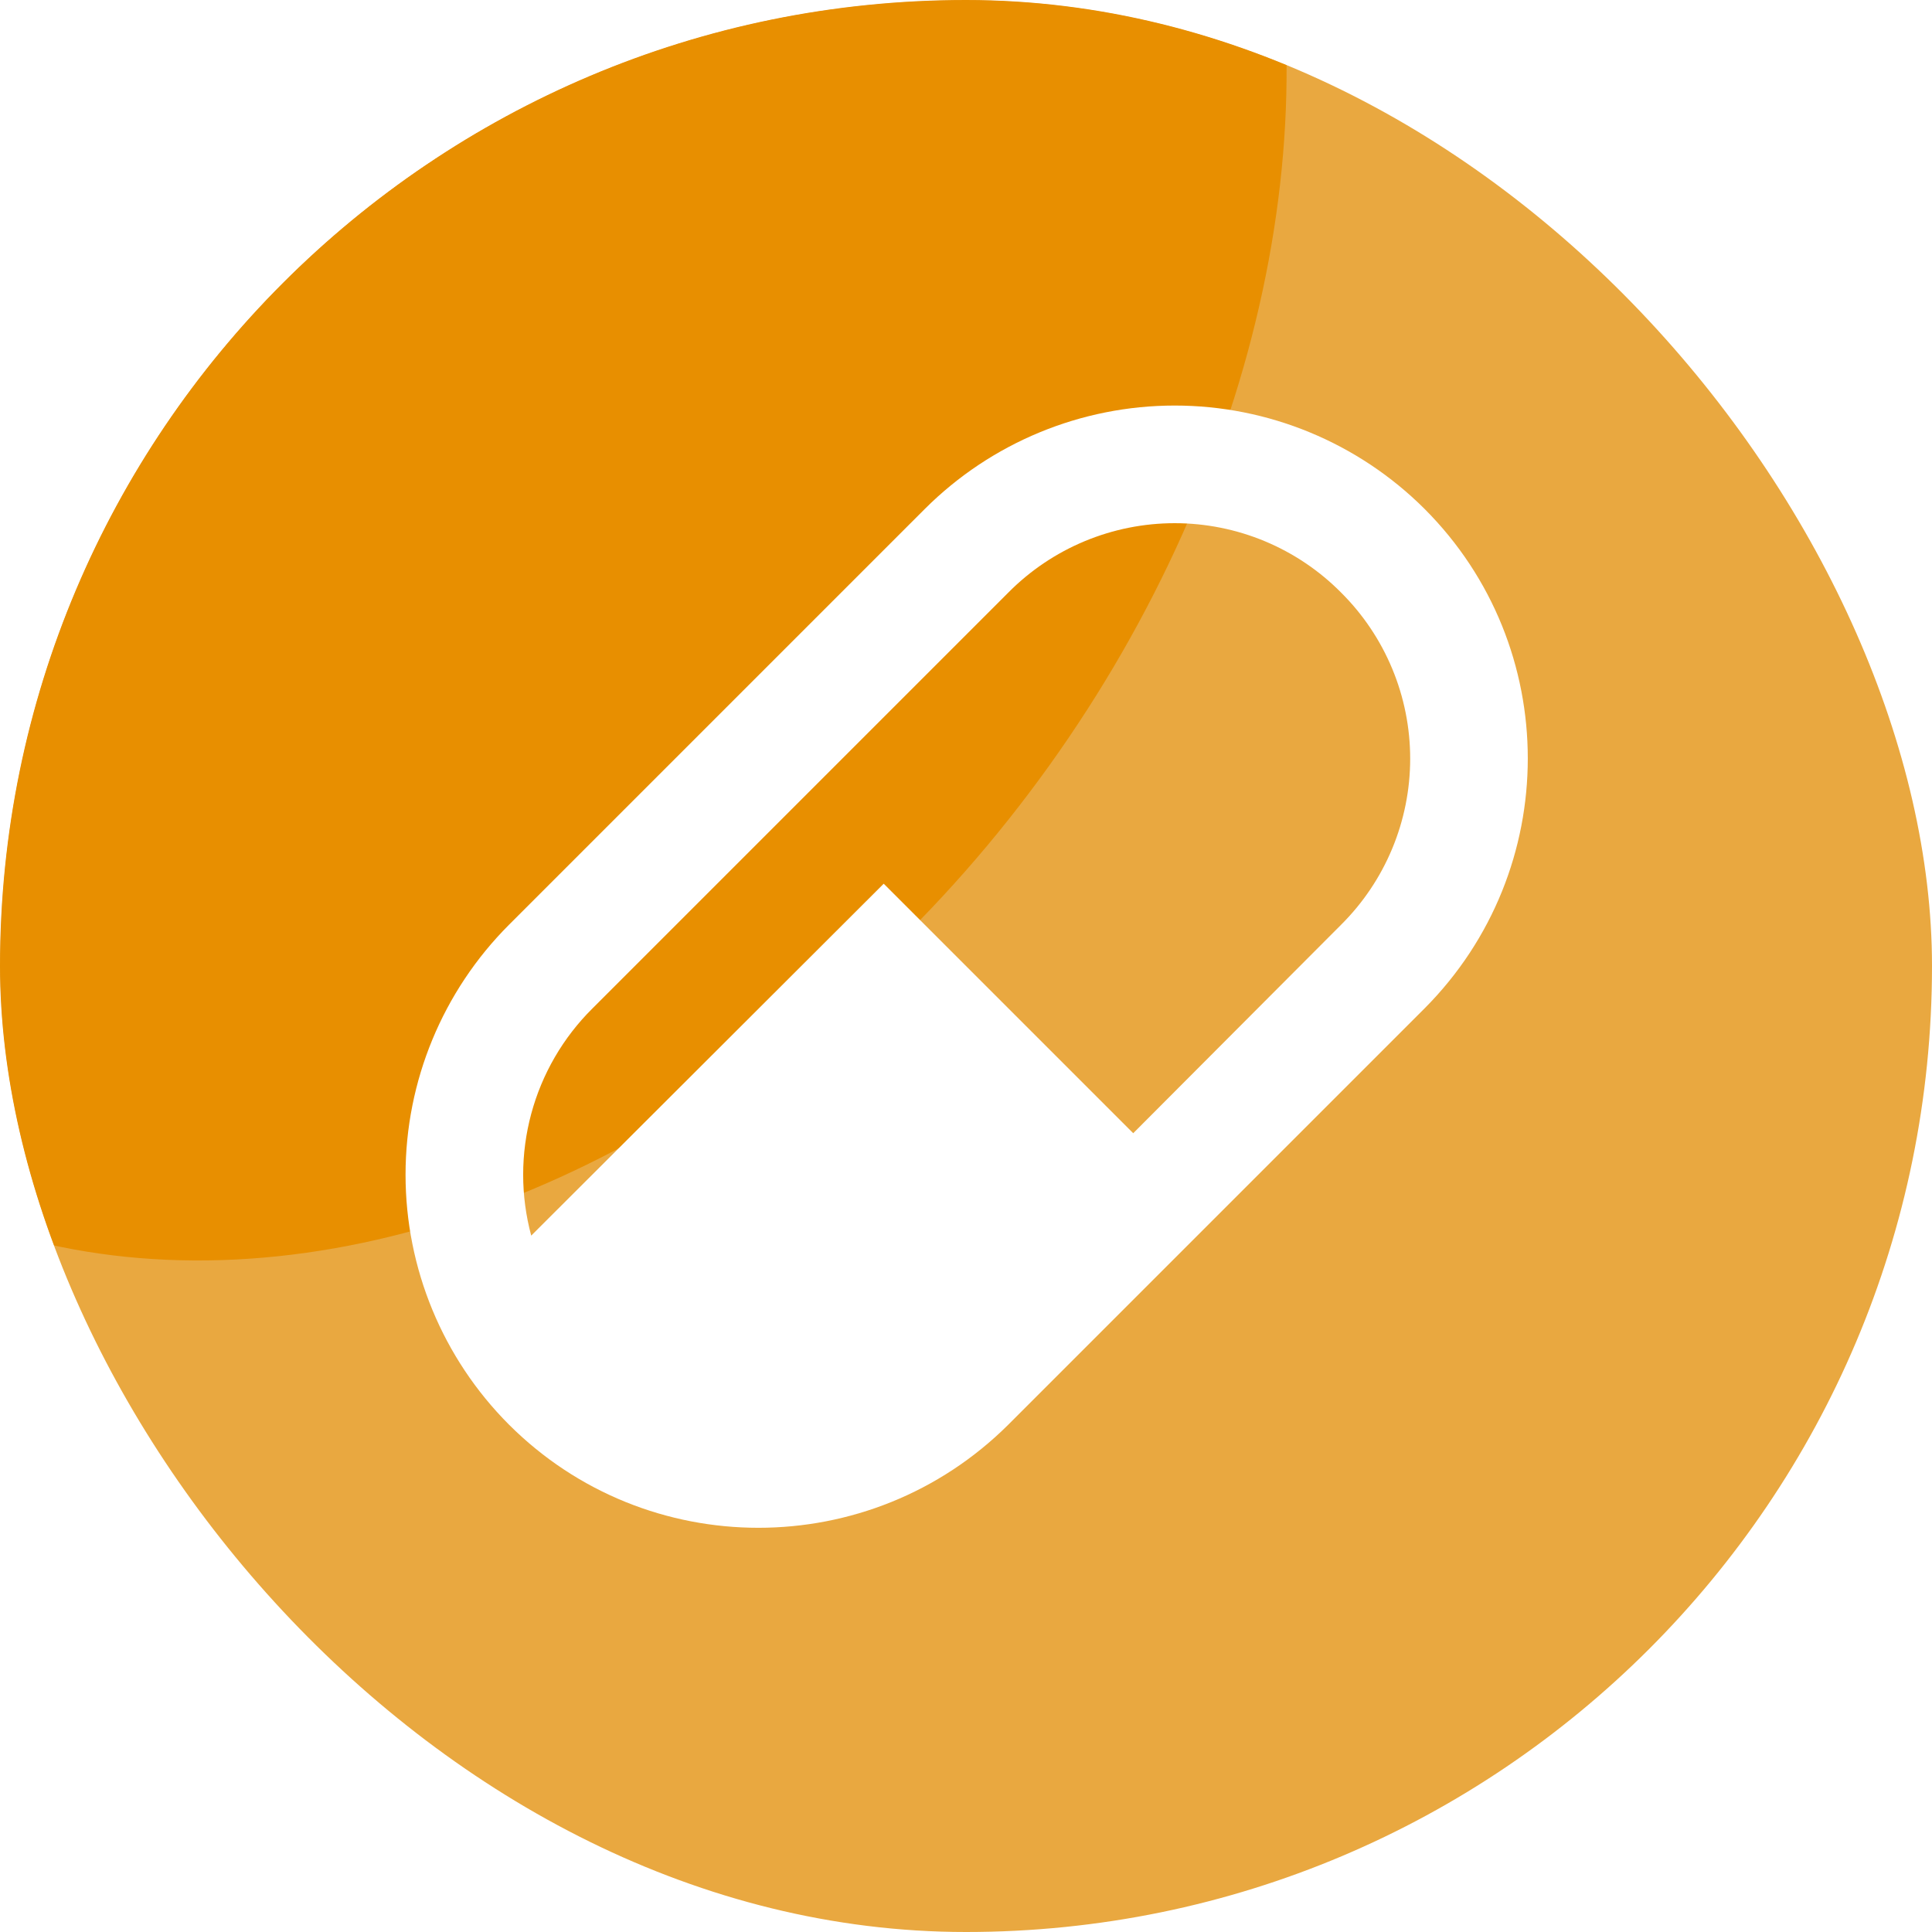 <?xml version="1.0" encoding="UTF-8"?> <svg xmlns="http://www.w3.org/2000/svg" width="1409" height="1409" viewBox="0 0 1409 1409" fill="none"><g clip-path="url(#clip0_17_34)"><rect width="1409" height="1409" rx="704.5" fill="#E9A840"></rect><g opacity="0.6" filter="url(#filter0_f_17_34)"><ellipse cx="2015.98" cy="290.238" rx="560.5" ry="744" transform="rotate(35.628 2015.98 290.238)" fill="white"></ellipse></g><g filter="url(#filter1_f_17_34)"><ellipse cx="2476.5" cy="1331.5" rx="600.5" ry="397.5" fill="white"></ellipse></g><g filter="url(#filter2_f_17_34)"><ellipse cx="309.5" cy="231.999" rx="560.5" ry="744" transform="rotate(35.628 309.5 231.999)" fill="#E88F00"></ellipse></g><path d="M371.108 674.529L674.529 371.108C722.884 322.861 788.402 295.765 856.71 295.765C925.018 295.765 990.537 322.861 1038.89 371.108C1139.32 471.533 1139.32 634.617 1038.89 735.471L735.471 1038.89C634.617 1139.32 471.533 1139.32 371.108 1038.89C322.861 990.537 295.765 925.018 295.765 856.71C295.765 788.402 322.861 722.884 371.108 674.529ZM432.05 735.471C410.66 756.693 395.264 783.196 387.426 812.29C379.587 841.384 379.584 872.034 387.417 901.129L644.488 644.488L826.454 826.454L977.95 674.529C993.949 658.652 1006.65 639.764 1015.31 618.956C1023.98 598.148 1028.44 575.83 1028.44 553.29C1028.44 530.749 1023.98 508.431 1015.31 487.623C1006.65 466.815 993.949 447.928 977.95 432.05C962.072 416.051 943.185 403.352 922.377 394.687C901.569 386.021 879.251 381.56 856.71 381.56C834.17 381.56 811.852 386.021 791.044 394.687C770.236 403.352 751.349 416.051 735.471 432.05L432.05 735.471Z" fill="white"></path></g><defs><filter id="filter0_f_17_34" x="633.178" y="-1151.14" width="2765.6" height="2882.76" filterUnits="userSpaceOnUse" color-interpolation-filters="sRGB"><feFlood flood-opacity="0" result="BackgroundImageFix"></feFlood><feBlend mode="normal" in="SourceGraphic" in2="BackgroundImageFix" result="shape"></feBlend><feGaussianBlur stdDeviation="377" result="effect1_foregroundBlur_17_34"></feGaussianBlur></filter><filter id="filter1_f_17_34" x="1122" y="180" width="2709" height="2303" filterUnits="userSpaceOnUse" color-interpolation-filters="sRGB"><feFlood flood-opacity="0" result="BackgroundImageFix"></feFlood><feBlend mode="normal" in="SourceGraphic" in2="BackgroundImageFix" result="shape"></feBlend><feGaussianBlur stdDeviation="377" result="effect1_foregroundBlur_17_34"></feGaussianBlur></filter><filter id="filter2_f_17_34" x="-1073.3" y="-1209.38" width="2765.6" height="2882.76" filterUnits="userSpaceOnUse" color-interpolation-filters="sRGB"><feFlood flood-opacity="0" result="BackgroundImageFix"></feFlood><feBlend mode="normal" in="SourceGraphic" in2="BackgroundImageFix" result="shape"></feBlend><feGaussianBlur stdDeviation="377" result="effect1_foregroundBlur_17_34"></feGaussianBlur></filter><clipPath id="clip0_17_34"><rect width="1409" height="1409" rx="704.5" fill="white"></rect></clipPath></defs></svg> 